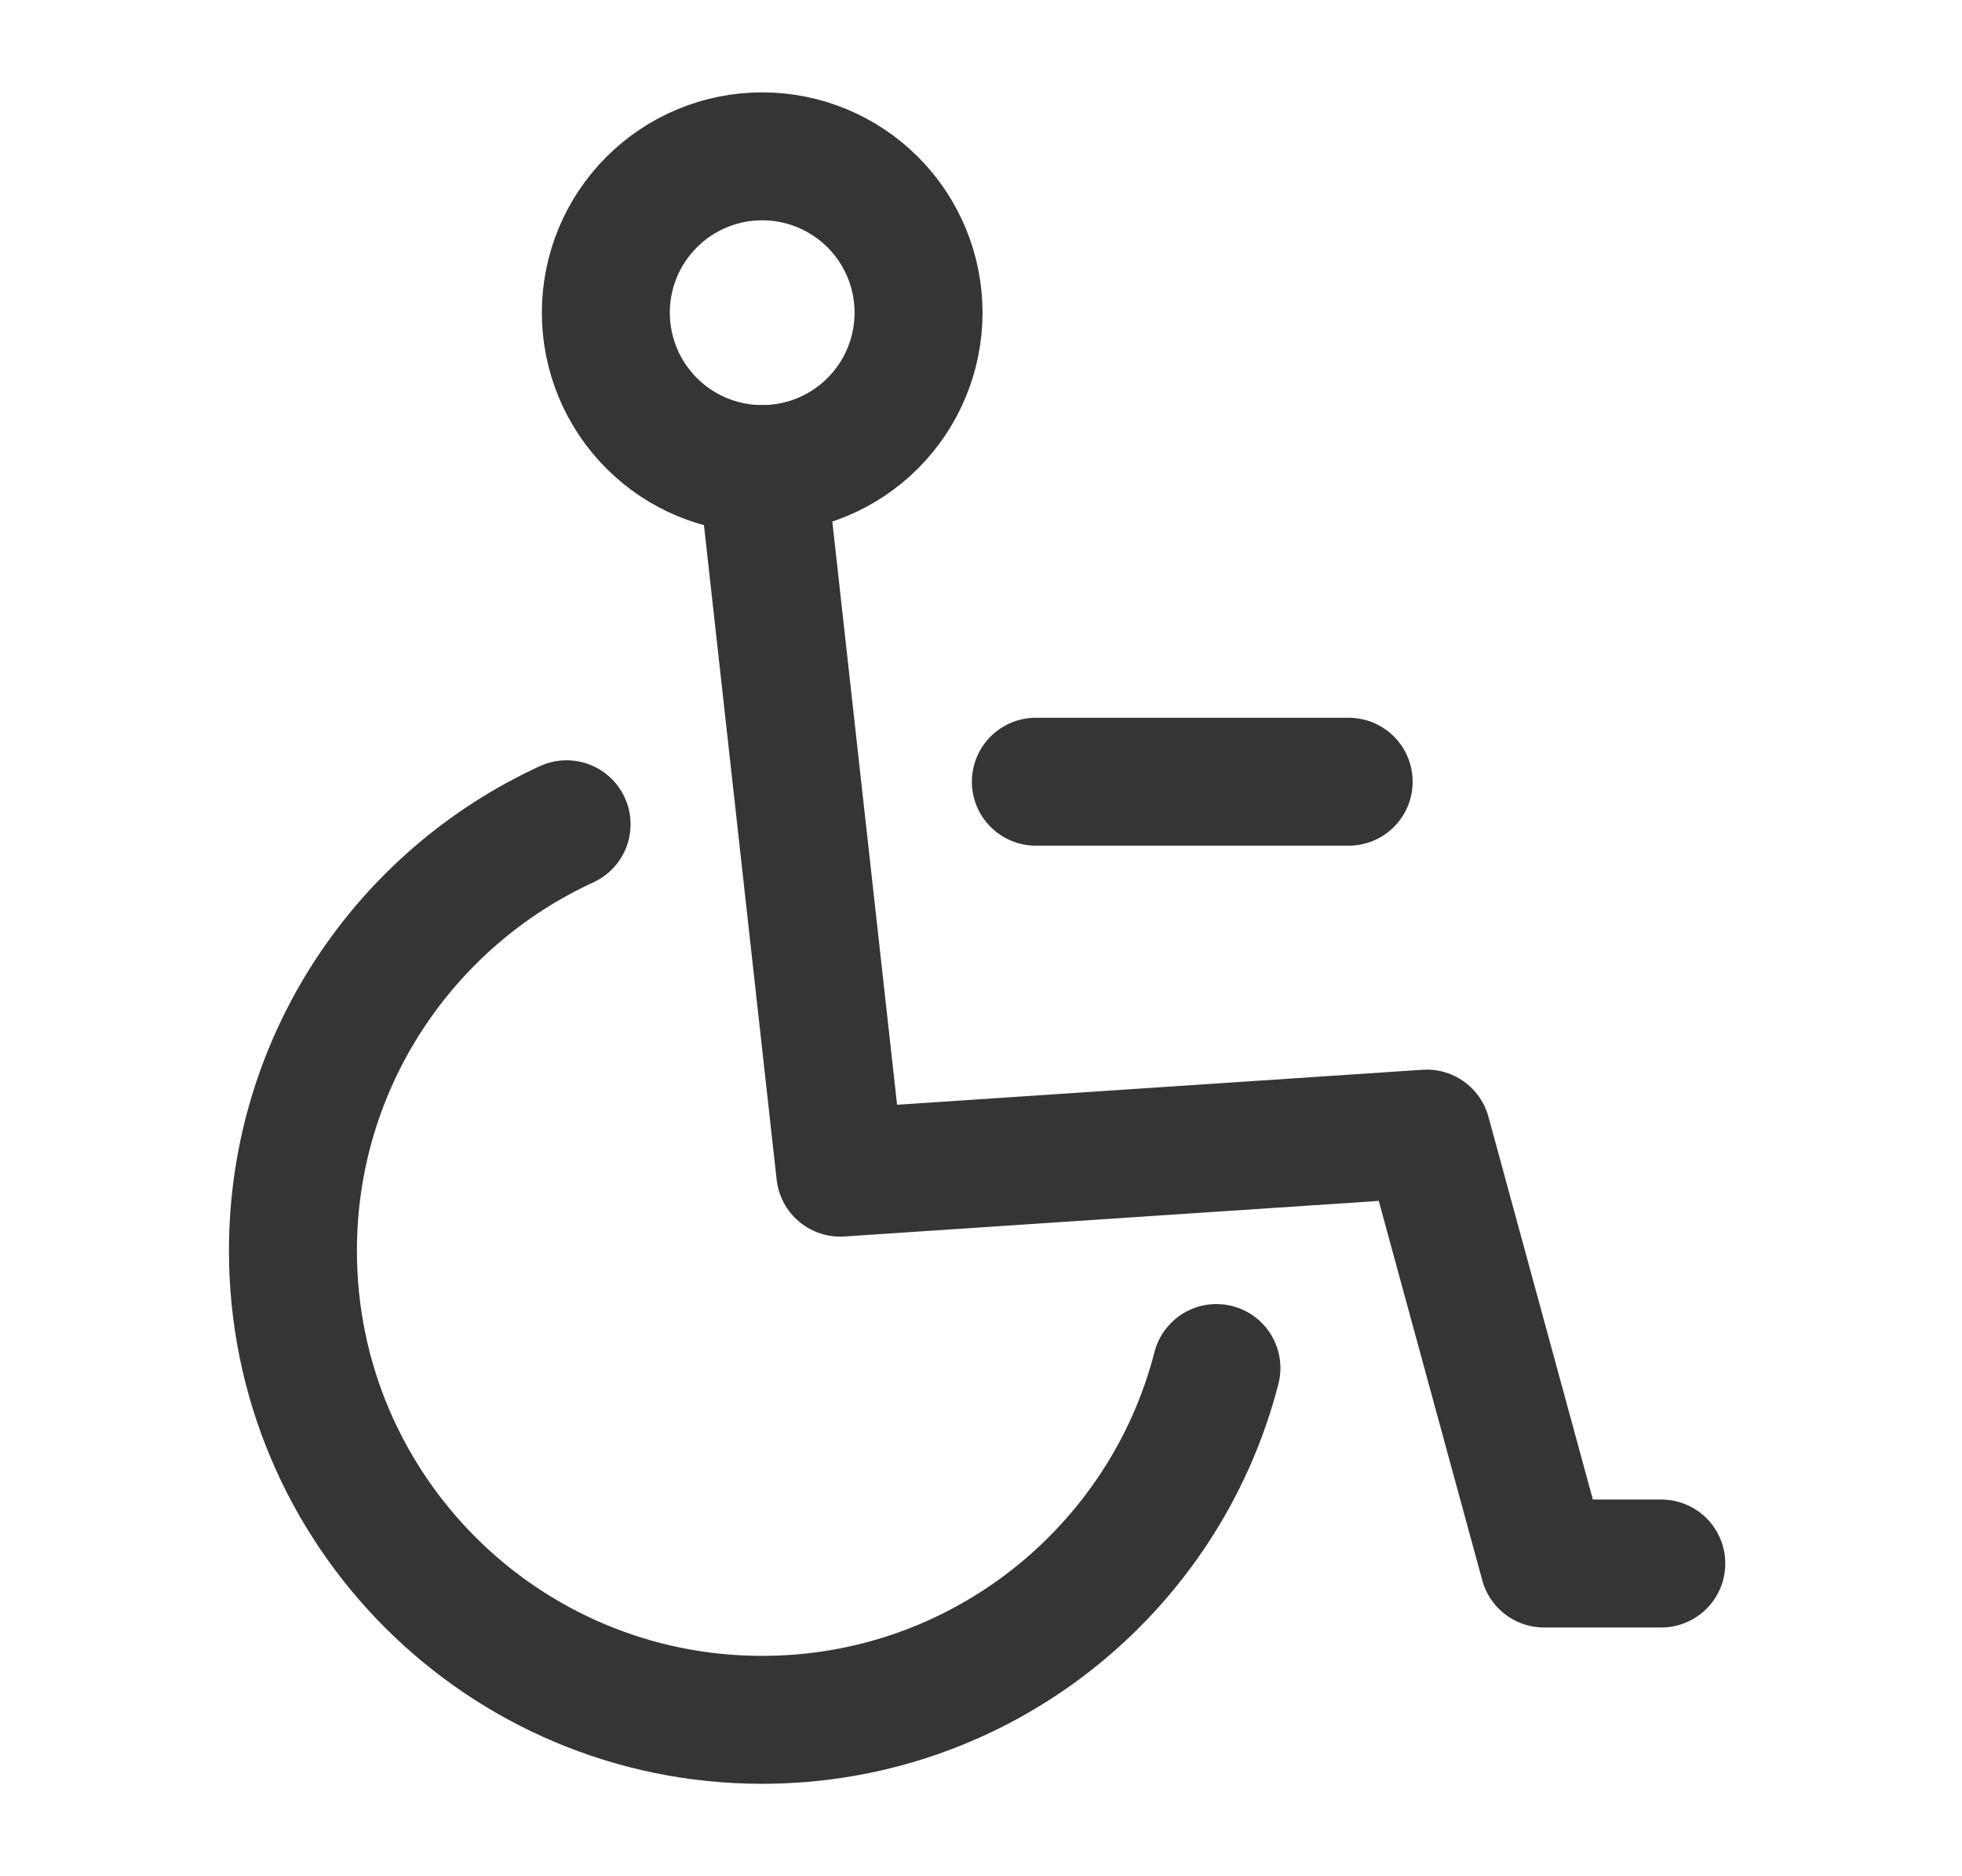 <svg width="23" height="22" viewBox="0 0 23 22" fill="none" xmlns="http://www.w3.org/2000/svg">
<path d="M14.26 16.041C13.65 18.414 11.497 20.166 8.934 20.166C5.896 20.166 3.434 17.704 3.434 14.666C3.434 12.447 4.749 10.534 6.642 9.665" stroke="#353535" stroke-width="1.5" stroke-linecap="round" stroke-linejoin="round"/>
<path d="M8.934 5.5L9.85 13.75L16.725 13.292L18.1 18.333H19.475" stroke="#353535" stroke-width="1.5" stroke-linecap="round" stroke-linejoin="round"/>
<path d="M12.143 9.166H15.81M10.768 3.666C10.768 4.153 10.575 4.619 10.231 4.963C9.887 5.307 9.421 5.5 8.935 5.5C8.449 5.5 7.982 5.307 7.639 4.963C7.295 4.619 7.102 4.153 7.102 3.666C7.102 3.18 7.295 2.714 7.639 2.37C7.982 2.026 8.449 1.833 8.935 1.833C9.421 1.833 9.887 2.026 10.231 2.37C10.575 2.714 10.768 3.18 10.768 3.666Z" stroke="#353535" stroke-width="1.5" stroke-linecap="round" stroke-linejoin="round"/>
</svg>
